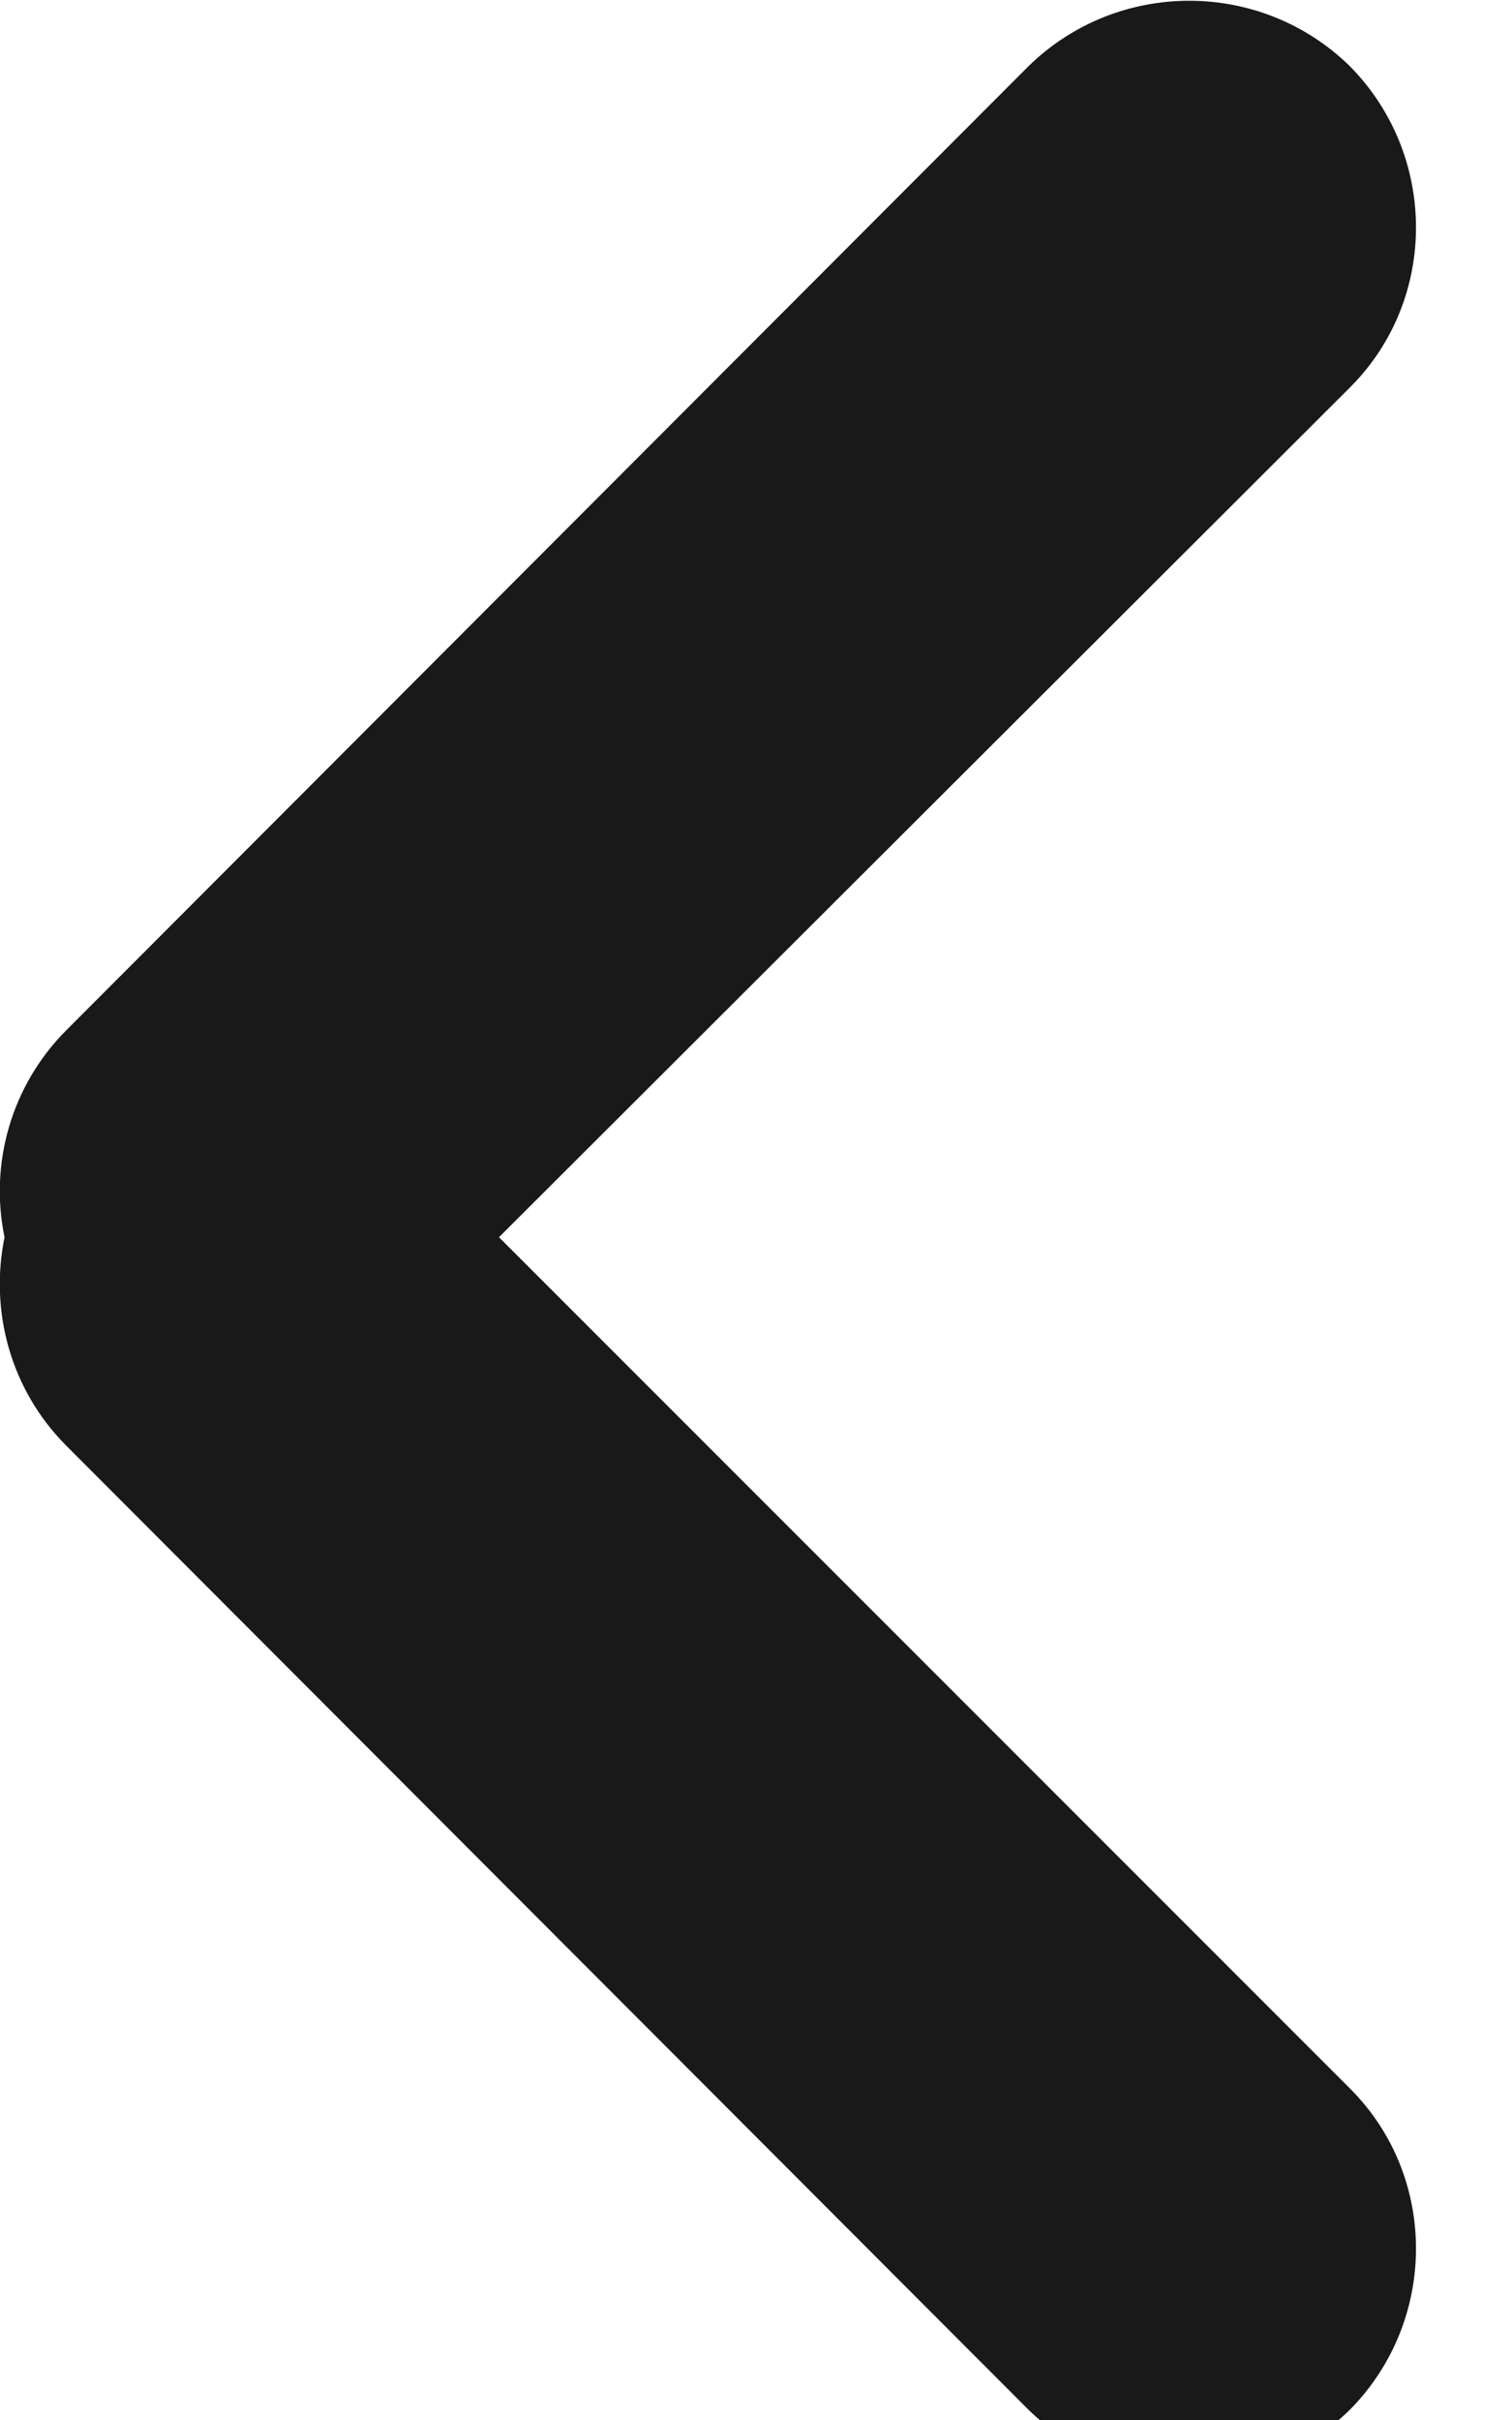 <?xml version="1.0" encoding="UTF-8" standalone="no"?>
<!DOCTYPE svg PUBLIC "-//W3C//DTD SVG 1.1//EN" "http://www.w3.org/Graphics/SVG/1.1/DTD/svg11.dtd">
<svg width="100%" height="100%" viewBox="0 0 10 16" version="1.1" xmlns="http://www.w3.org/2000/svg" xmlns:xlink="http://www.w3.org/1999/xlink" xml:space="preserve" xmlns:serif="http://www.serif.com/" style="fill-rule:evenodd;clip-rule:evenodd;stroke-linejoin:round;stroke-miterlimit:2;">
    <g transform="matrix(1,0,0,1,-1497.11,-3486.73)">
        <g>
            <g>
                <path d="M1497.14,3494.91C1497.04,3494.43 1497.18,3493.91 1497.55,3493.54L1503.91,3487.17C1504.5,3486.59 1505.45,3486.59 1506.04,3487.17C1506.62,3487.76 1506.62,3488.71 1506.04,3489.29L1500.41,3494.91L1506.04,3500.54C1506.62,3501.12 1506.62,3502.07 1506.04,3502.66C1505.45,3503.24 1504.5,3503.24 1503.91,3502.66L1497.55,3496.29C1497.18,3495.92 1497.04,3495.4 1497.14,3494.91Z" style="fill:rgb(25,25,25);"/>
            </g>
        </g>
    </g>
</svg>
